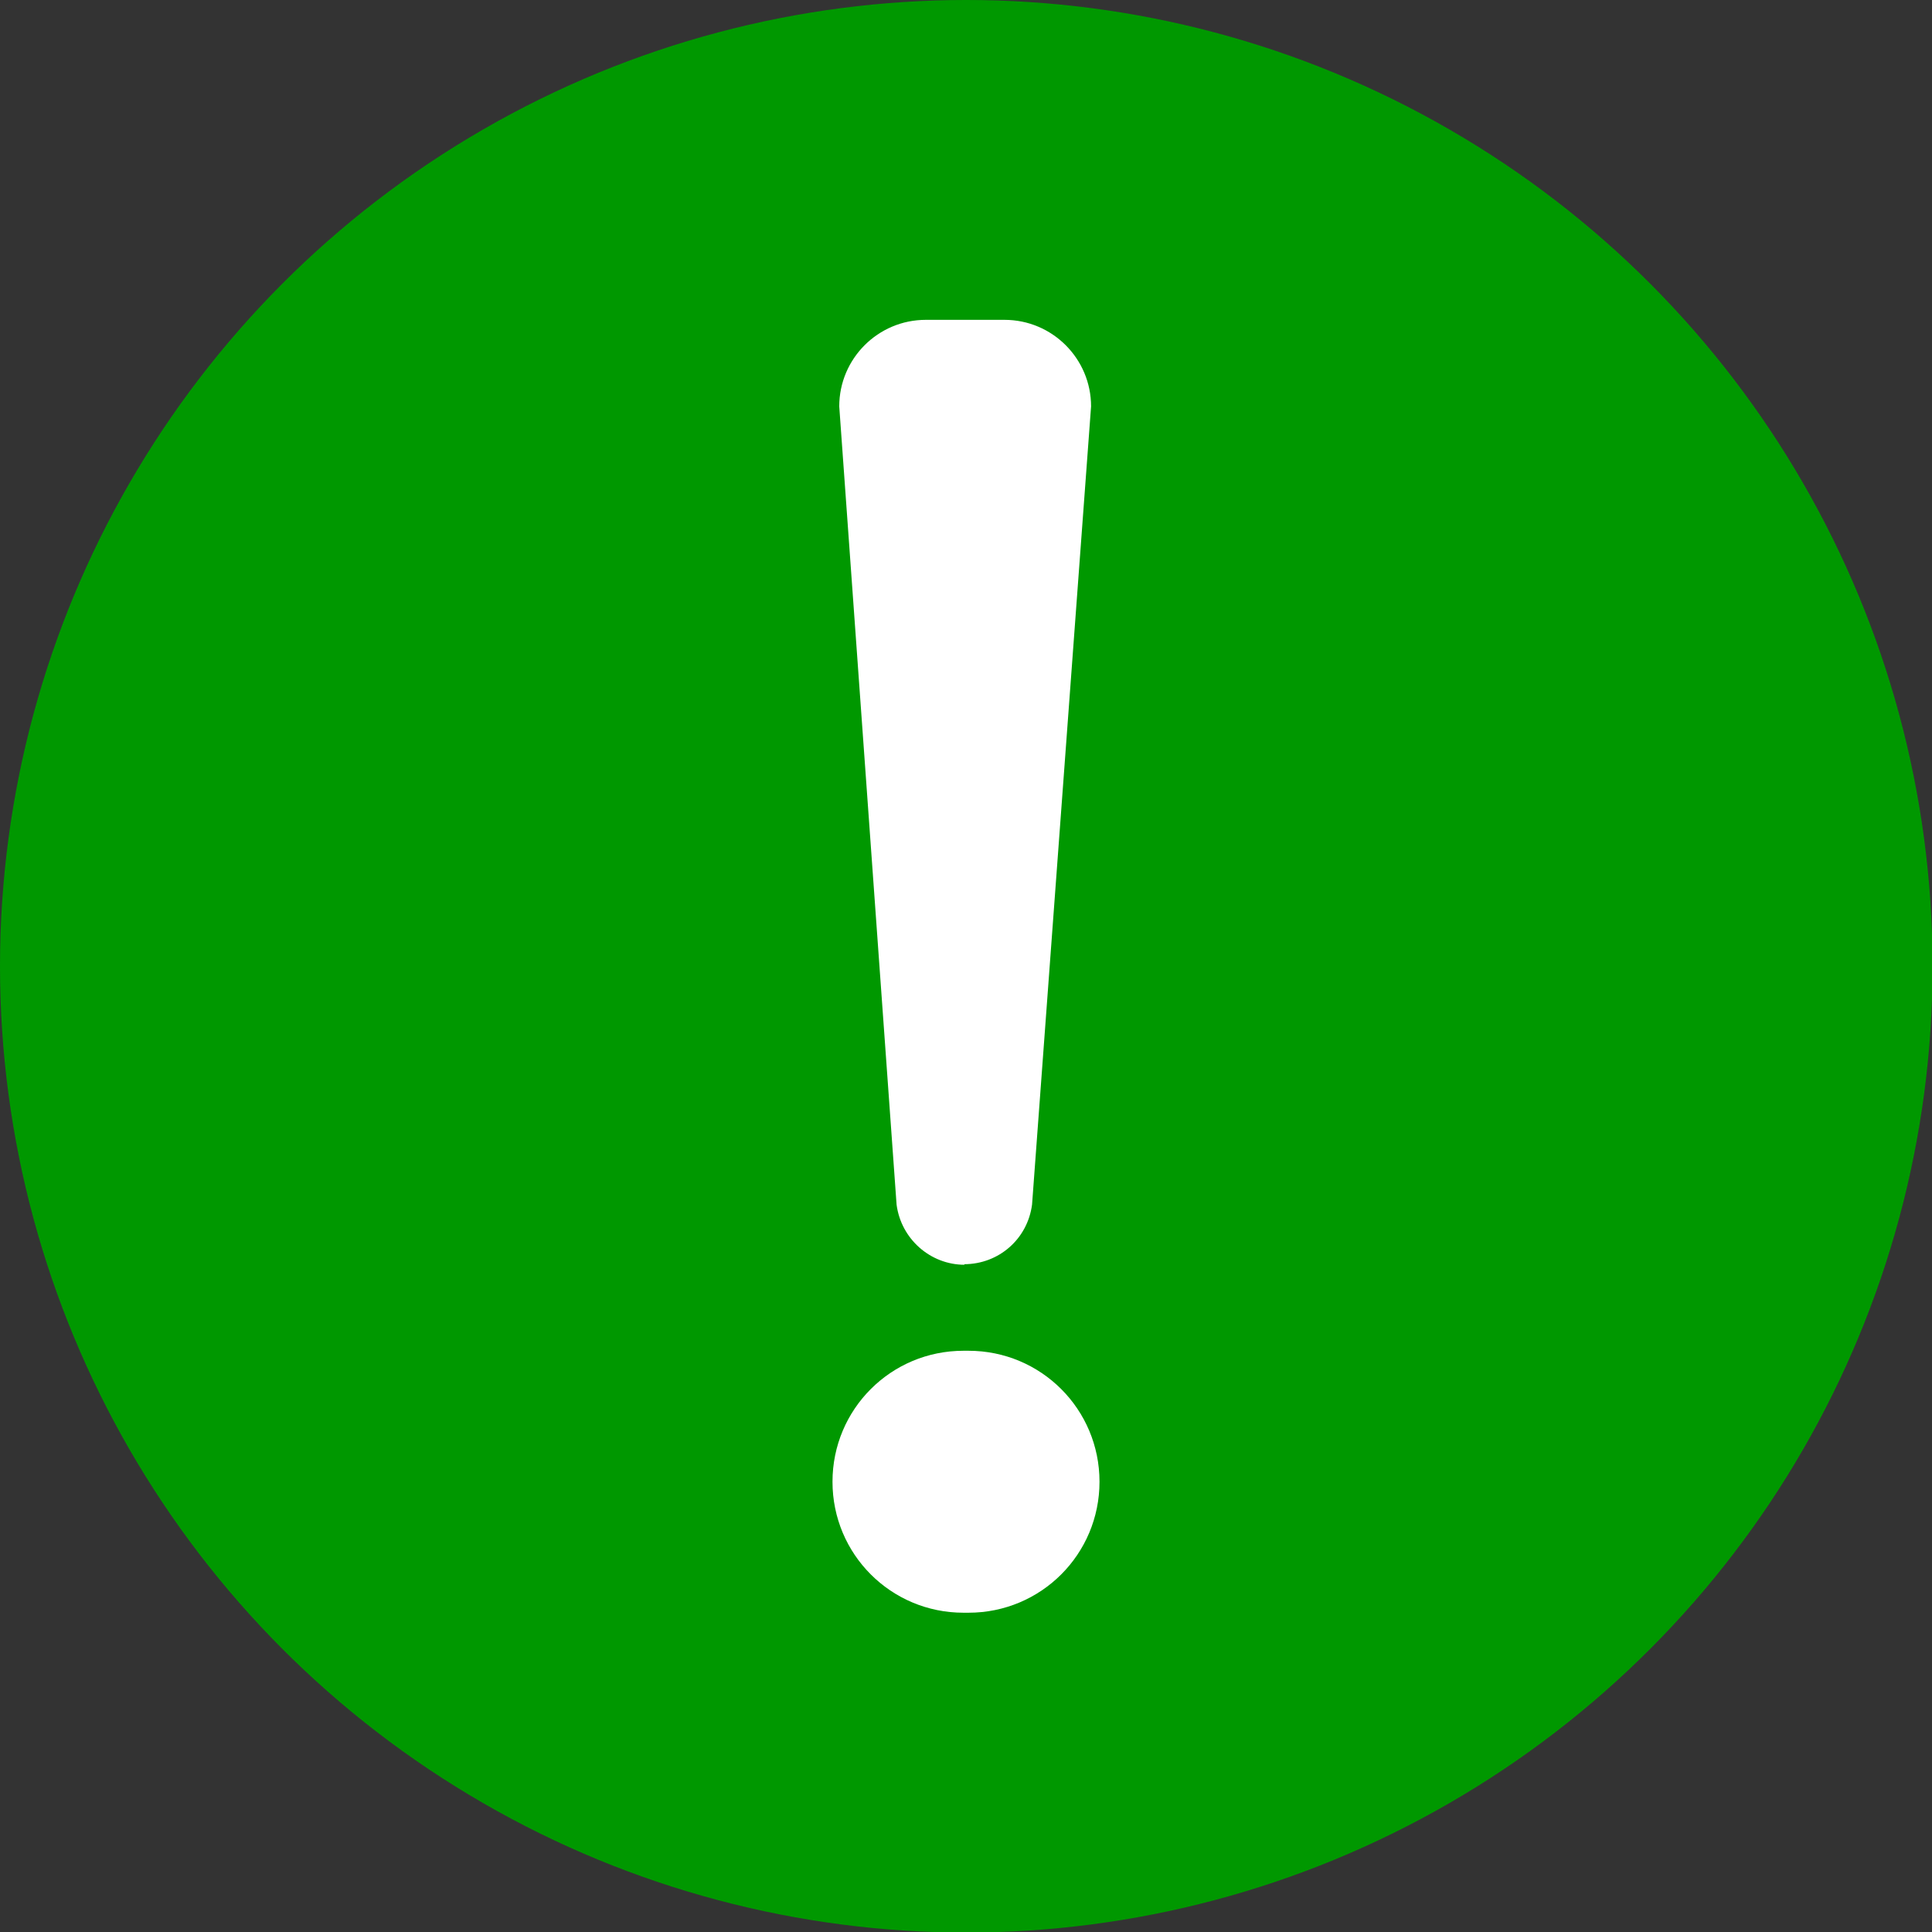 <?xml version="1.0" encoding="UTF-8"?><svg id="a" xmlns="http://www.w3.org/2000/svg" viewBox="0 0 34.37 34.37"><rect x="0" y="0" width="34.37" height="34.37" fill="#333333" stroke="none"/><defs><style>.b{fill:#fff;}.c{fill:#009800;}</style></defs><circle class="c" cx="17.19" cy="17.19" r="17.19"/><path class="b" d="M19.56,26.36h0c0,1.29-1.04,2.33-2.33,2.33h-.09c-1.29,0-2.33-1.04-2.33-2.33h0c0-1.29,1.04-2.33,2.33-2.33h.09c1.29,0,2.33,1.04,2.33,2.33Zm-2.4-3.86h0c-.61,0-1.13-.46-1.21-1.07l-1.02-14.2c0-.85,.69-1.54,1.54-1.54h1.4c.85,0,1.54,.69,1.54,1.54l-1.05,14.2c-.08,.61-.59,1.06-1.21,1.06Z"/></svg>